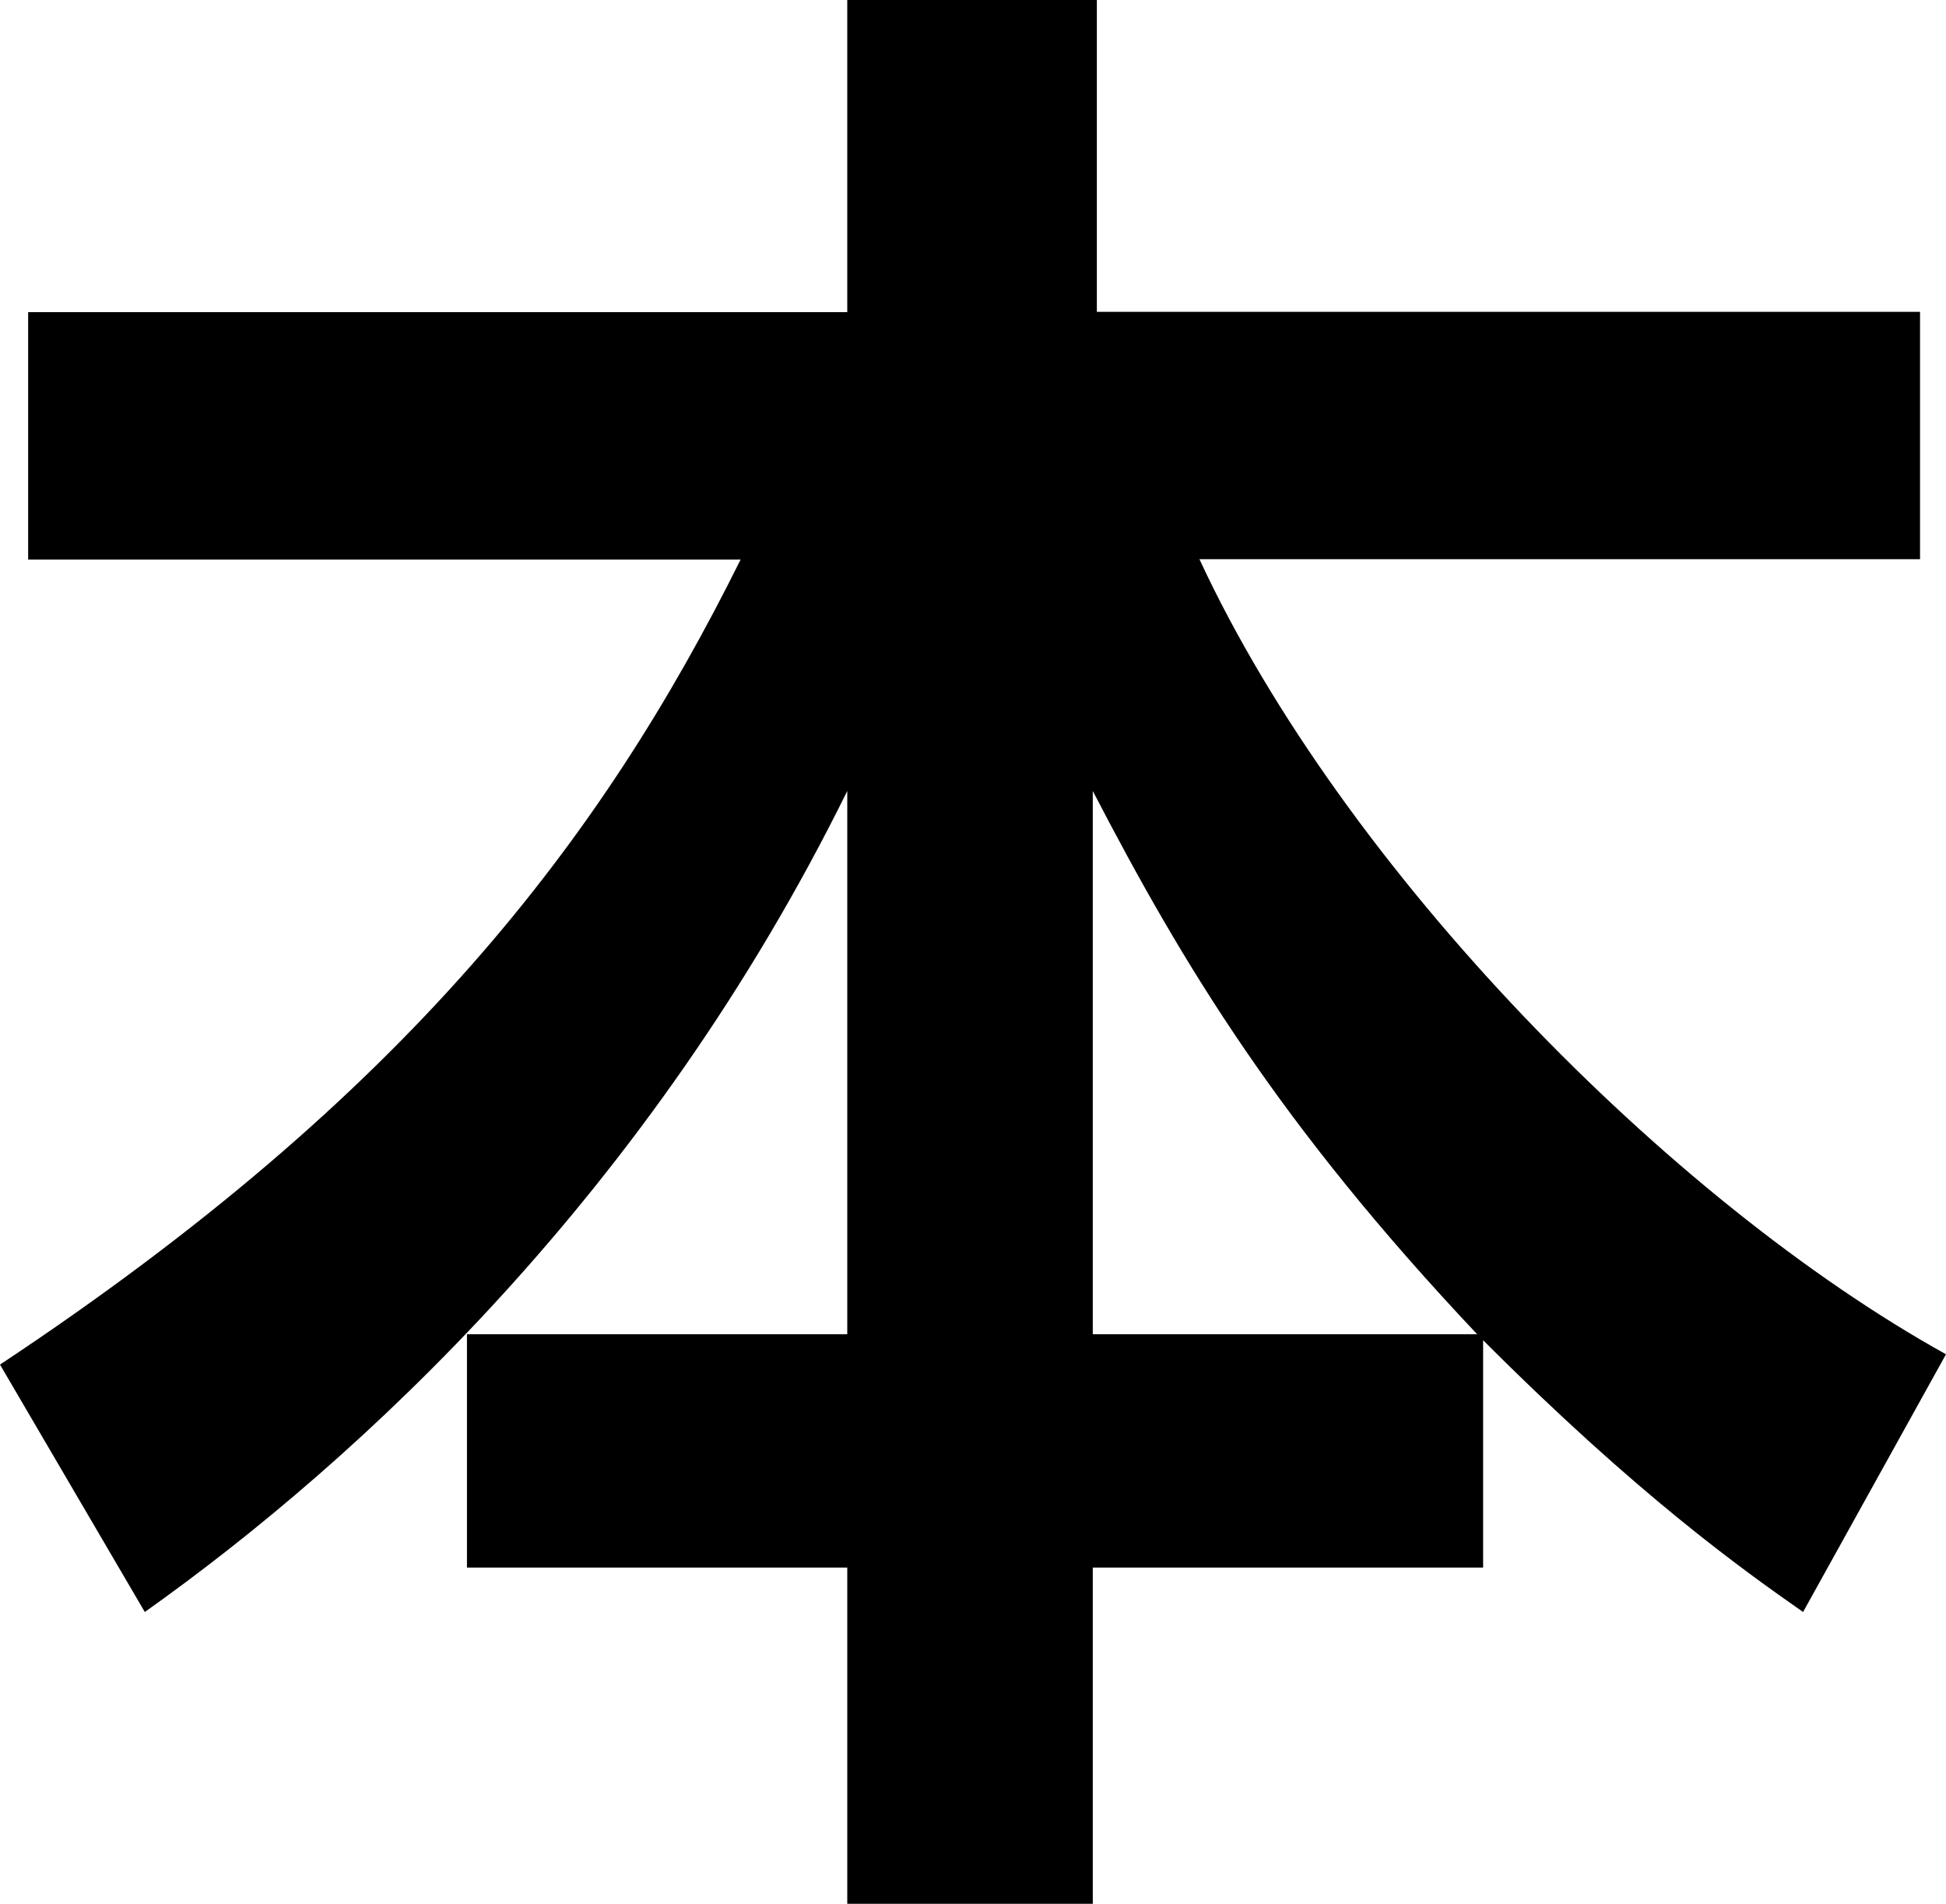 <?xml version="1.0" encoding="UTF-8"?>
<svg id="_レイヤー_2" data-name="レイヤー 2" xmlns="http://www.w3.org/2000/svg" viewBox="0 0 62.22 60.87">
  <g id="_20230119_index_画像" data-name="20230119_index 画像">
    <path d="m27.09,42.66v-17.37c-6.31,12.8-15.57,21.36-22.46,26.25l-4.63-7.91c13-8.62,19.24-16.79,23.68-25.74H.9v-7.91h26.19V0h7.98v9.97h26.32v7.91h-23.04c4.63,9.97,15.06,20.53,23.87,25.42l-4.57,8.24c-1.93-1.35-5.28-3.73-10.23-8.69v7.27h-12.48v10.75h-7.85v-10.75h-12.16v-7.46h12.16Zm20.14,0c-6.31-6.69-9.39-11.78-12.29-17.37v17.37h12.29Z"/>
  </g>
</svg>